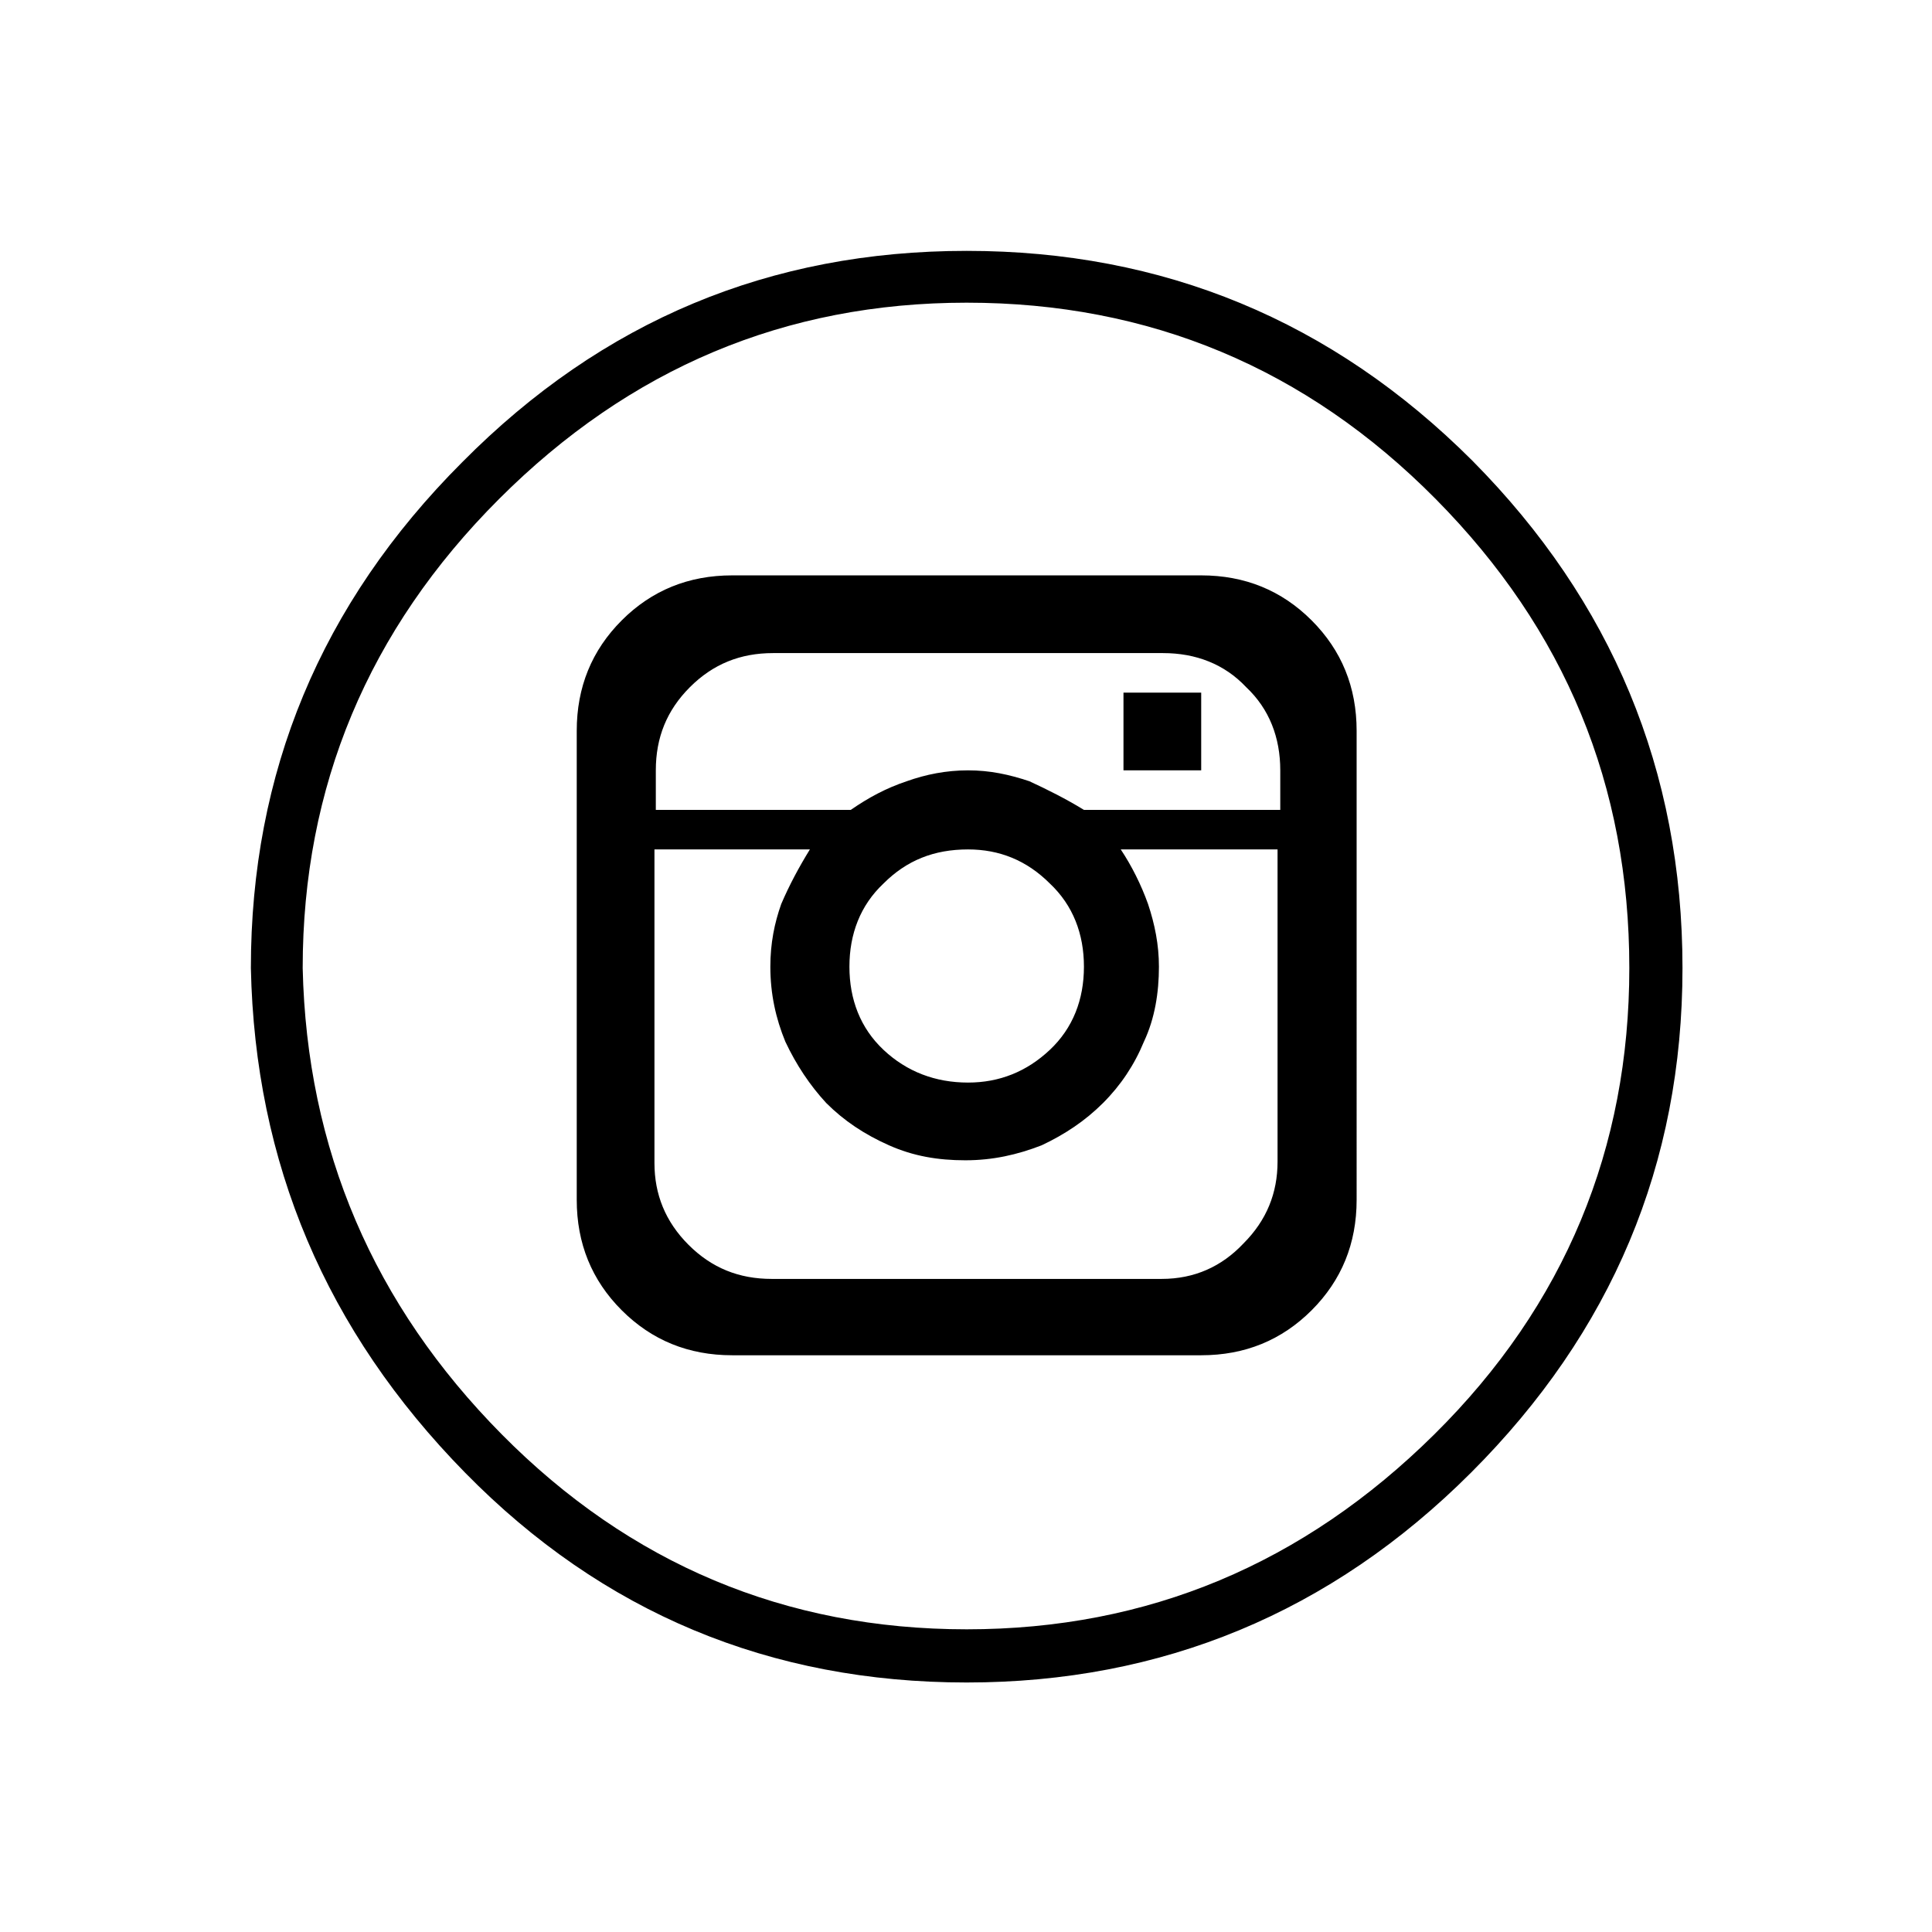 <?xml version="1.0" encoding="utf-8"?>
<!-- Generator: Adobe Illustrator 28.0.0, SVG Export Plug-In . SVG Version: 6.00 Build 0)  -->
<svg version="1.1" id="Vrstva_1" xmlns="http://www.w3.org/2000/svg" xmlns:xlink="http://www.w3.org/1999/xlink" x="0px" y="0px"
	 viewBox="0 0 141.7 141.7" style="enable-background:new 0 0 141.7 141.7;" xml:space="preserve">
<g>
	<path d="M108,33.8c10.2,10.3,15.4,22.7,15.4,37.2c0,14.4-5.2,26.7-15.5,37c-10.3,10.3-22.7,15.4-37,15.4
		c-14.4,0-26.7-5.1-36.8-15.4C23.9,97.6,18.7,85.3,18.4,71c0-14.3,5.1-26.7,15.5-37.1c10.3-10.4,22.6-15.5,37-15.5
		C85.3,18.4,97.7,23.5,108,33.8z M70.9,22.2c-13.3,0-24.7,4.8-34.3,14.4C27,46.2,22.2,57.7,22.2,71c0.3,13.3,5.2,24.7,14.6,34.2
		s20.8,14.3,34.1,14.3c13.3,0,24.7-4.8,34.3-14.3s14.3-21,14.3-34.2c0-13.4-4.7-24.8-14.2-34.4C95.8,27,84.3,22.2,70.9,22.2z
		 M99.5,53.6c0-3.2-1.1-5.9-3.3-8.1c-2.2-2.2-4.9-3.3-8.1-3.3H53.7c-3.2,0-5.9,1.1-8.1,3.3c-2.2,2.2-3.3,4.9-3.3,8.1V88
		c0,3.2,1.1,5.9,3.3,8.1c2.2,2.2,4.9,3.3,8.1,3.3h34.4c3.2,0,5.9-1.1,8.1-3.3c2.2-2.2,3.3-4.9,3.3-8.1V53.6z M71,56.5
		c-1.6,0-3.1,0.3-4.5,0.8c-1.5,0.5-2.8,1.2-4.1,2.1H48.1v-2.9c0-2.4,0.8-4.4,2.5-6.1s3.7-2.5,6.1-2.5h28.6c2.4,0,4.5,0.8,6.1,2.5
		c1.7,1.6,2.5,3.7,2.5,6.1v2.9H79.5c-1.3-0.8-2.7-1.5-4-2.1C74,56.8,72.6,56.5,71,56.5z M85.2,93.8H56.6c-2.4,0-4.4-0.8-6.1-2.5
		s-2.5-3.7-2.5-6V62.3h11.4c-0.8,1.3-1.5,2.6-2.1,4c-0.5,1.4-0.8,2.9-0.8,4.6c0,2,0.4,3.8,1.1,5.5c0.8,1.7,1.8,3.2,3,4.5
		c1.3,1.3,2.8,2.3,4.6,3.1c1.8,0.8,3.6,1.1,5.6,1.1c2,0,3.8-0.4,5.6-1.1c1.7-0.8,3.2-1.8,4.5-3.1c1.3-1.3,2.3-2.8,3-4.5
		c0.8-1.7,1.1-3.6,1.1-5.5c0-1.6-0.3-3.1-0.8-4.6c-0.5-1.4-1.2-2.8-2-4h11.5v22.9c0,2.3-0.8,4.3-2.5,6
		C89.6,92.9,87.6,93.8,85.2,93.8z M71,62.3c2.3,0,4.3,0.8,6,2.5c1.7,1.6,2.5,3.7,2.5,6.1c0,2.4-0.8,4.5-2.5,6.1s-3.7,2.4-6,2.4
		c-2.4,0-4.5-0.8-6.2-2.4c-1.7-1.6-2.5-3.7-2.5-6.1c0-2.4,0.8-4.5,2.5-6.1C66.5,63.1,68.5,62.3,71,62.3z M82.4,56.5h5.7v-5.7h-5.7
		V56.5z"/>
</g>
</svg>
